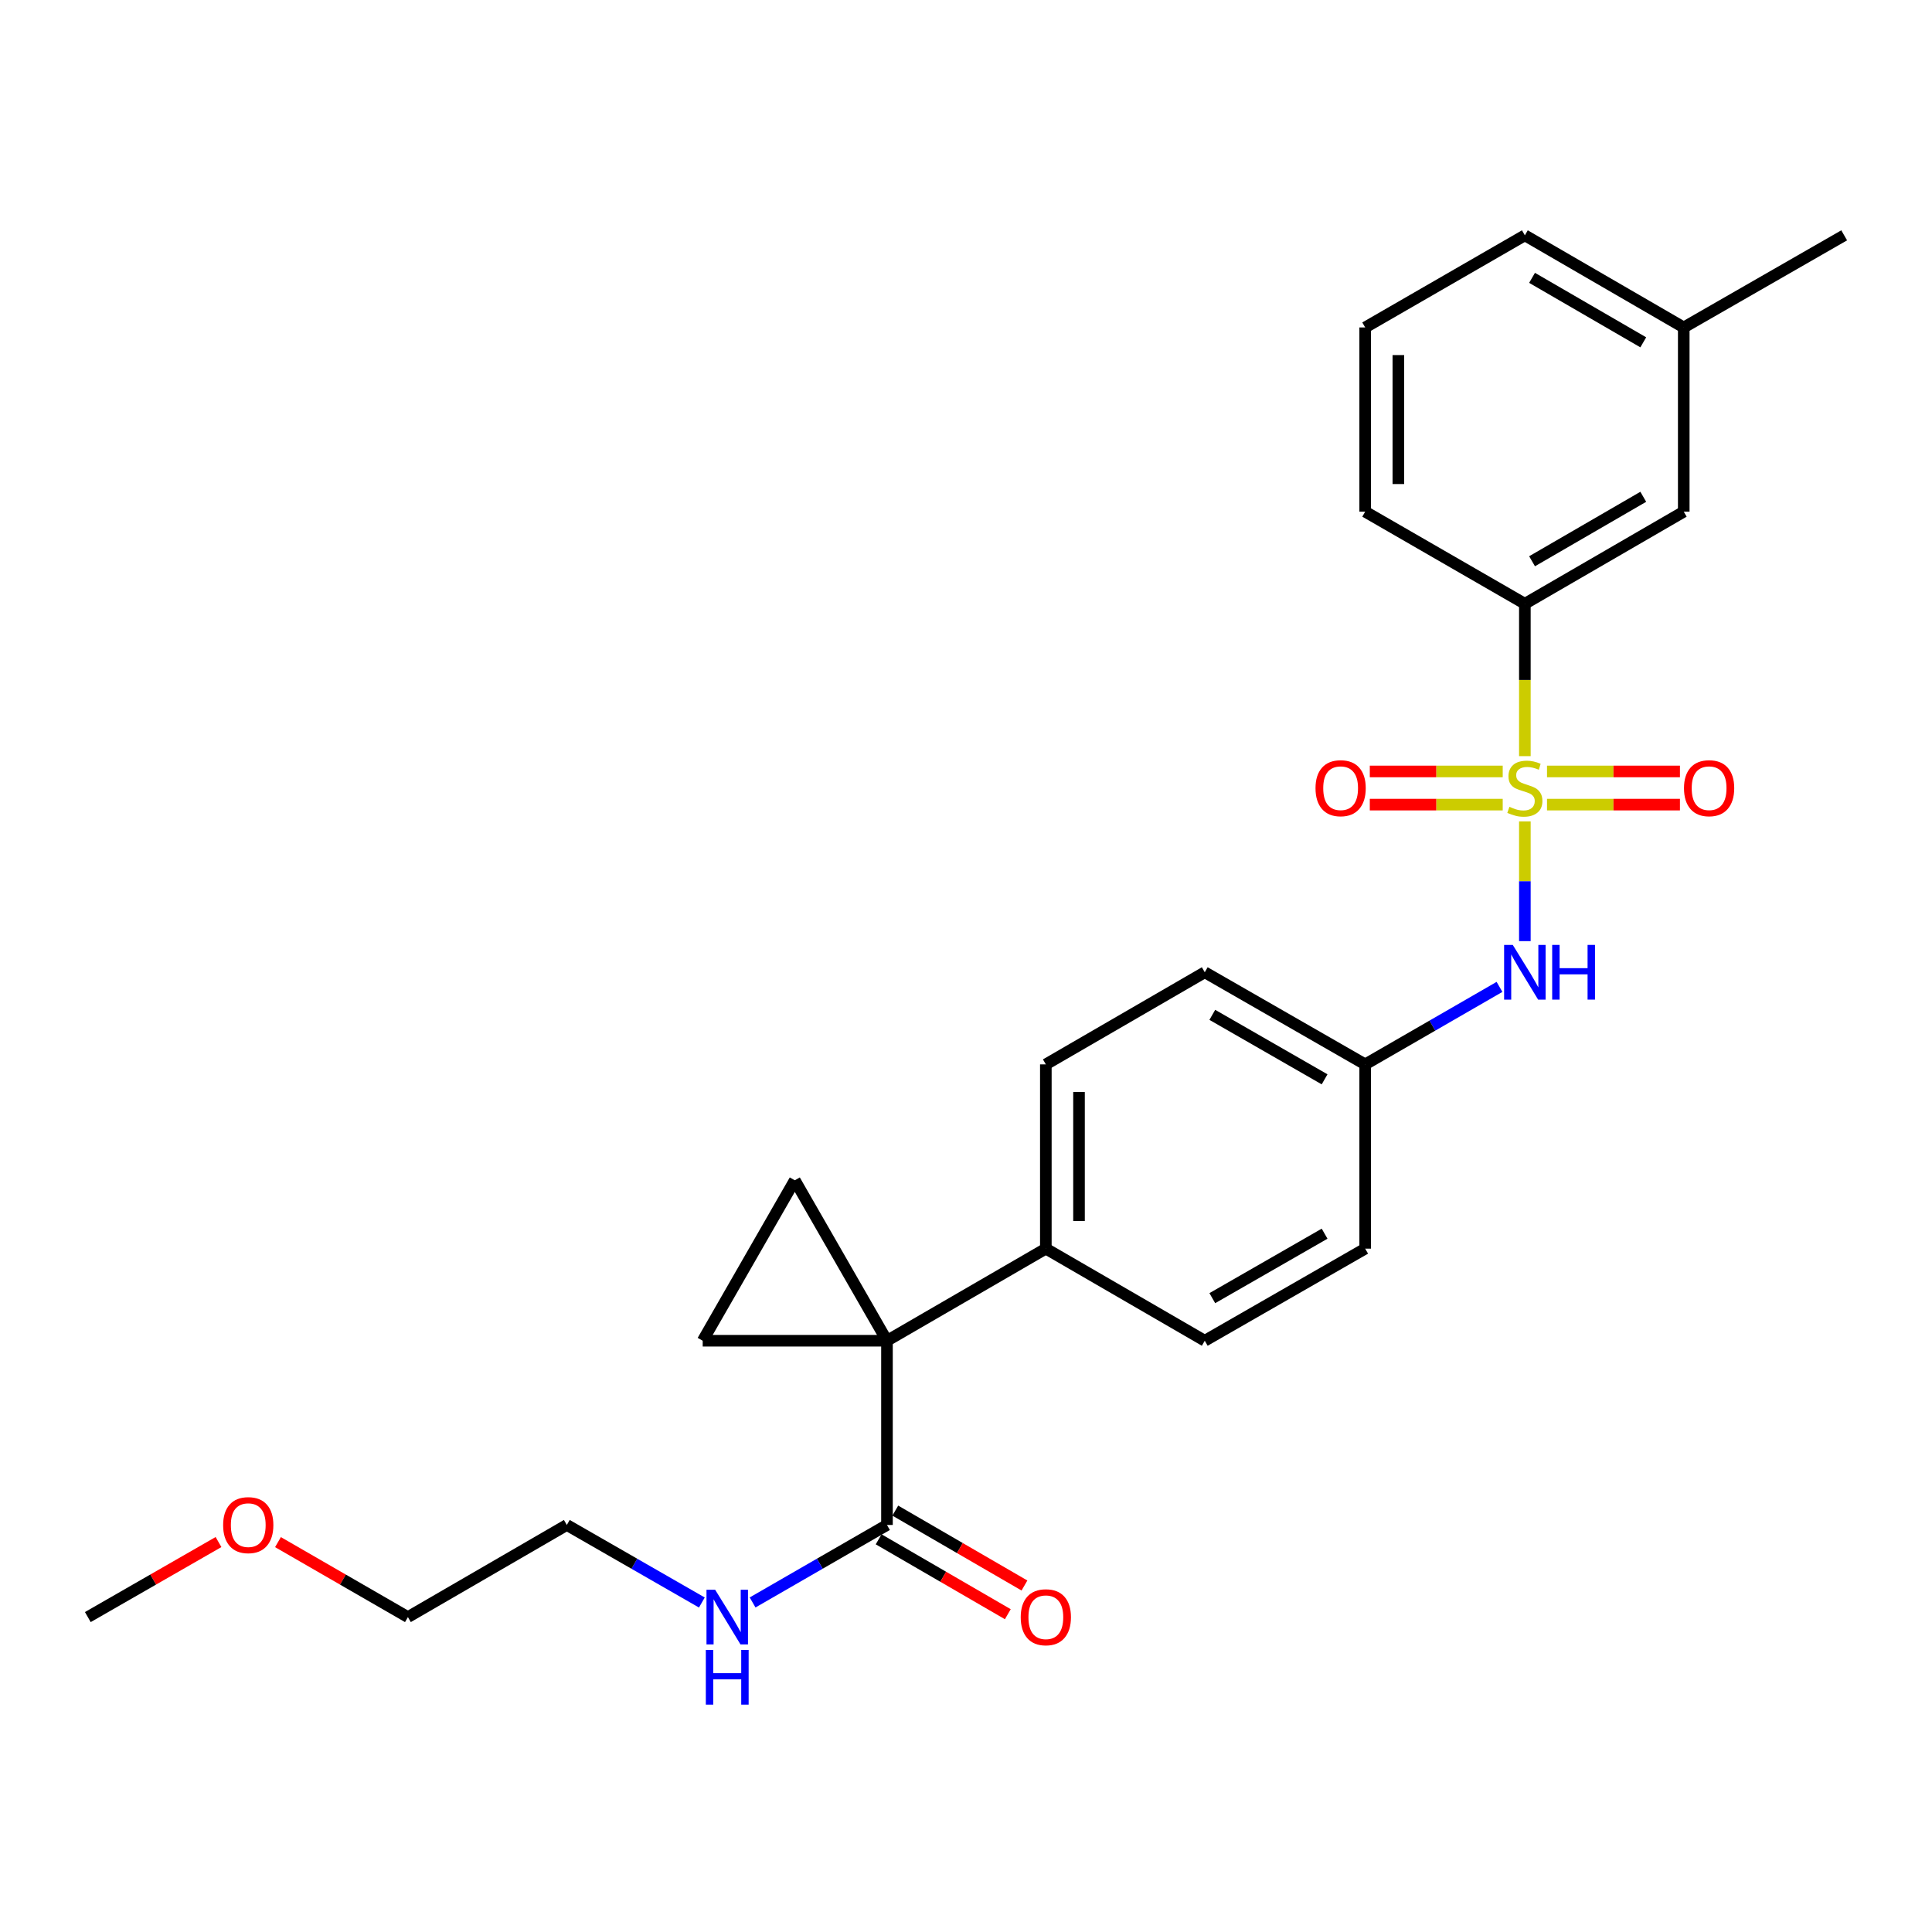 <?xml version='1.0' encoding='iso-8859-1'?>
<svg version='1.1' baseProfile='full'
              xmlns='http://www.w3.org/2000/svg'
                      xmlns:rdkit='http://www.rdkit.org/xml'
                      xmlns:xlink='http://www.w3.org/1999/xlink'
                  xml:space='preserve'
width='1000px' height='1000px' viewBox='0 0 1000 1000'>
<!-- END OF HEADER -->
<rect style='opacity:1.0;fill:#FFFFFF;stroke:none' width='1000' height='1000' x='0' y='0'> </rect>
<path class='bond-3' d='M 789.265,425.15 L 789.265,456.14' style='fill:none;fill-rule:evenodd;stroke:#CCCC00;stroke-width:6px;stroke-linecap:butt;stroke-linejoin:miter;stroke-opacity:1' />
<path class='bond-3' d='M 789.265,456.14 L 789.265,487.13' style='fill:none;fill-rule:evenodd;stroke:#0000FF;stroke-width:6px;stroke-linecap:butt;stroke-linejoin:miter;stroke-opacity:1' />
<path class='bond-5' d='M 789.265,391.382 L 789.265,351.946' style='fill:none;fill-rule:evenodd;stroke:#CCCC00;stroke-width:6px;stroke-linecap:butt;stroke-linejoin:miter;stroke-opacity:1' />
<path class='bond-5' d='M 789.265,351.946 L 789.265,312.511' style='fill:none;fill-rule:evenodd;stroke:#000000;stroke-width:6px;stroke-linecap:butt;stroke-linejoin:miter;stroke-opacity:1' />
<path class='bond-7' d='M 777.801,399.301 L 743.403,399.301' style='fill:none;fill-rule:evenodd;stroke:#CCCC00;stroke-width:6px;stroke-linecap:butt;stroke-linejoin:miter;stroke-opacity:1' />
<path class='bond-7' d='M 743.403,399.301 L 709.006,399.301' style='fill:none;fill-rule:evenodd;stroke:#FF0000;stroke-width:6px;stroke-linecap:butt;stroke-linejoin:miter;stroke-opacity:1' />
<path class='bond-7' d='M 777.801,416.472 L 743.403,416.472' style='fill:none;fill-rule:evenodd;stroke:#CCCC00;stroke-width:6px;stroke-linecap:butt;stroke-linejoin:miter;stroke-opacity:1' />
<path class='bond-7' d='M 743.403,416.472 L 709.006,416.472' style='fill:none;fill-rule:evenodd;stroke:#FF0000;stroke-width:6px;stroke-linecap:butt;stroke-linejoin:miter;stroke-opacity:1' />
<path class='bond-8' d='M 800.729,416.472 L 835.131,416.472' style='fill:none;fill-rule:evenodd;stroke:#CCCC00;stroke-width:6px;stroke-linecap:butt;stroke-linejoin:miter;stroke-opacity:1' />
<path class='bond-8' d='M 835.131,416.472 L 869.533,416.472' style='fill:none;fill-rule:evenodd;stroke:#FF0000;stroke-width:6px;stroke-linecap:butt;stroke-linejoin:miter;stroke-opacity:1' />
<path class='bond-8' d='M 800.729,399.301 L 835.131,399.301' style='fill:none;fill-rule:evenodd;stroke:#CCCC00;stroke-width:6px;stroke-linecap:butt;stroke-linejoin:miter;stroke-opacity:1' />
<path class='bond-8' d='M 835.131,399.301 L 869.533,399.301' style='fill:none;fill-rule:evenodd;stroke:#FF0000;stroke-width:6px;stroke-linecap:butt;stroke-linejoin:miter;stroke-opacity:1' />
<path class='bond-0' d='M 459.095,693.965 L 541.325,646.296' style='fill:none;fill-rule:evenodd;stroke:#000000;stroke-width:6px;stroke-linecap:butt;stroke-linejoin:miter;stroke-opacity:1' />
<path class='bond-1' d='M 459.095,693.965 L 411.388,610.924' style='fill:none;fill-rule:evenodd;stroke:#000000;stroke-width:6px;stroke-linecap:butt;stroke-linejoin:miter;stroke-opacity:1' />
<path class='bond-2' d='M 459.095,693.965 L 363.719,693.965' style='fill:none;fill-rule:evenodd;stroke:#000000;stroke-width:6px;stroke-linecap:butt;stroke-linejoin:miter;stroke-opacity:1' />
<path class='bond-4' d='M 459.095,693.965 L 459.095,789.321' style='fill:none;fill-rule:evenodd;stroke:#000000;stroke-width:6px;stroke-linecap:butt;stroke-linejoin:miter;stroke-opacity:1' />
<path class='bond-28' d='M 411.388,610.924 L 363.719,693.965' style='fill:none;fill-rule:evenodd;stroke:#000000;stroke-width:6px;stroke-linecap:butt;stroke-linejoin:miter;stroke-opacity:1' />
<path class='bond-11' d='M 776.139,510.814 L 741.377,530.868' style='fill:none;fill-rule:evenodd;stroke:#0000FF;stroke-width:6px;stroke-linecap:butt;stroke-linejoin:miter;stroke-opacity:1' />
<path class='bond-11' d='M 741.377,530.868 L 706.615,550.921' style='fill:none;fill-rule:evenodd;stroke:#000000;stroke-width:6px;stroke-linecap:butt;stroke-linejoin:miter;stroke-opacity:1' />
<path class='bond-10' d='M 454.788,796.749 L 488.215,816.13' style='fill:none;fill-rule:evenodd;stroke:#000000;stroke-width:6px;stroke-linecap:butt;stroke-linejoin:miter;stroke-opacity:1' />
<path class='bond-10' d='M 488.215,816.13 L 521.642,835.512' style='fill:none;fill-rule:evenodd;stroke:#FF0000;stroke-width:6px;stroke-linecap:butt;stroke-linejoin:miter;stroke-opacity:1' />
<path class='bond-10' d='M 463.401,781.894 L 496.828,801.275' style='fill:none;fill-rule:evenodd;stroke:#000000;stroke-width:6px;stroke-linecap:butt;stroke-linejoin:miter;stroke-opacity:1' />
<path class='bond-10' d='M 496.828,801.275 L 530.255,820.657' style='fill:none;fill-rule:evenodd;stroke:#FF0000;stroke-width:6px;stroke-linecap:butt;stroke-linejoin:miter;stroke-opacity:1' />
<path class='bond-12' d='M 459.095,789.321 L 424.319,809.376' style='fill:none;fill-rule:evenodd;stroke:#000000;stroke-width:6px;stroke-linecap:butt;stroke-linejoin:miter;stroke-opacity:1' />
<path class='bond-12' d='M 424.319,809.376 L 389.542,829.43' style='fill:none;fill-rule:evenodd;stroke:#0000FF;stroke-width:6px;stroke-linecap:butt;stroke-linejoin:miter;stroke-opacity:1' />
<path class='bond-9' d='M 789.265,312.511 L 871.505,264.842' style='fill:none;fill-rule:evenodd;stroke:#000000;stroke-width:6px;stroke-linecap:butt;stroke-linejoin:miter;stroke-opacity:1' />
<path class='bond-9' d='M 792.99,290.505 L 850.558,257.137' style='fill:none;fill-rule:evenodd;stroke:#000000;stroke-width:6px;stroke-linecap:butt;stroke-linejoin:miter;stroke-opacity:1' />
<path class='bond-18' d='M 789.265,312.511 L 706.615,264.842' style='fill:none;fill-rule:evenodd;stroke:#000000;stroke-width:6px;stroke-linecap:butt;stroke-linejoin:miter;stroke-opacity:1' />
<path class='bond-6' d='M 541.325,646.296 L 541.325,550.921' style='fill:none;fill-rule:evenodd;stroke:#000000;stroke-width:6px;stroke-linecap:butt;stroke-linejoin:miter;stroke-opacity:1' />
<path class='bond-6' d='M 558.496,631.99 L 558.496,565.227' style='fill:none;fill-rule:evenodd;stroke:#000000;stroke-width:6px;stroke-linecap:butt;stroke-linejoin:miter;stroke-opacity:1' />
<path class='bond-27' d='M 541.325,646.296 L 623.584,693.965' style='fill:none;fill-rule:evenodd;stroke:#000000;stroke-width:6px;stroke-linecap:butt;stroke-linejoin:miter;stroke-opacity:1' />
<path class='bond-17' d='M 871.505,264.842 L 871.505,169.486' style='fill:none;fill-rule:evenodd;stroke:#000000;stroke-width:6px;stroke-linecap:butt;stroke-linejoin:miter;stroke-opacity:1' />
<path class='bond-15' d='M 706.615,550.921 L 706.615,646.296' style='fill:none;fill-rule:evenodd;stroke:#000000;stroke-width:6px;stroke-linecap:butt;stroke-linejoin:miter;stroke-opacity:1' />
<path class='bond-16' d='M 706.615,550.921 L 623.584,503.243' style='fill:none;fill-rule:evenodd;stroke:#000000;stroke-width:6px;stroke-linecap:butt;stroke-linejoin:miter;stroke-opacity:1' />
<path class='bond-16' d='M 685.61,558.66 L 627.488,525.285' style='fill:none;fill-rule:evenodd;stroke:#000000;stroke-width:6px;stroke-linecap:butt;stroke-linejoin:miter;stroke-opacity:1' />
<path class='bond-21' d='M 363.283,829.458 L 328.334,809.39' style='fill:none;fill-rule:evenodd;stroke:#0000FF;stroke-width:6px;stroke-linecap:butt;stroke-linejoin:miter;stroke-opacity:1' />
<path class='bond-21' d='M 328.334,809.39 L 293.385,789.321' style='fill:none;fill-rule:evenodd;stroke:#000000;stroke-width:6px;stroke-linecap:butt;stroke-linejoin:miter;stroke-opacity:1' />
<path class='bond-13' d='M 541.325,550.921 L 623.584,503.243' style='fill:none;fill-rule:evenodd;stroke:#000000;stroke-width:6px;stroke-linecap:butt;stroke-linejoin:miter;stroke-opacity:1' />
<path class='bond-14' d='M 623.584,693.965 L 706.615,646.296' style='fill:none;fill-rule:evenodd;stroke:#000000;stroke-width:6px;stroke-linecap:butt;stroke-linejoin:miter;stroke-opacity:1' />
<path class='bond-14' d='M 627.489,671.923 L 685.611,638.555' style='fill:none;fill-rule:evenodd;stroke:#000000;stroke-width:6px;stroke-linecap:butt;stroke-linejoin:miter;stroke-opacity:1' />
<path class='bond-24' d='M 871.505,169.486 L 954.545,121.808' style='fill:none;fill-rule:evenodd;stroke:#000000;stroke-width:6px;stroke-linecap:butt;stroke-linejoin:miter;stroke-opacity:1' />
<path class='bond-26' d='M 871.505,169.486 L 789.265,121.808' style='fill:none;fill-rule:evenodd;stroke:#000000;stroke-width:6px;stroke-linecap:butt;stroke-linejoin:miter;stroke-opacity:1' />
<path class='bond-26' d='M 850.556,177.189 L 792.989,143.814' style='fill:none;fill-rule:evenodd;stroke:#000000;stroke-width:6px;stroke-linecap:butt;stroke-linejoin:miter;stroke-opacity:1' />
<path class='bond-19' d='M 706.615,264.842 L 706.615,169.486' style='fill:none;fill-rule:evenodd;stroke:#000000;stroke-width:6px;stroke-linecap:butt;stroke-linejoin:miter;stroke-opacity:1' />
<path class='bond-19' d='M 723.786,250.539 L 723.786,183.789' style='fill:none;fill-rule:evenodd;stroke:#000000;stroke-width:6px;stroke-linecap:butt;stroke-linejoin:miter;stroke-opacity:1' />
<path class='bond-22' d='M 706.615,169.486 L 789.265,121.808' style='fill:none;fill-rule:evenodd;stroke:#000000;stroke-width:6px;stroke-linecap:butt;stroke-linejoin:miter;stroke-opacity:1' />
<path class='bond-20' d='M 143.881,798.198 L 177.508,817.599' style='fill:none;fill-rule:evenodd;stroke:#FF0000;stroke-width:6px;stroke-linecap:butt;stroke-linejoin:miter;stroke-opacity:1' />
<path class='bond-20' d='M 177.508,817.599 L 211.136,837' style='fill:none;fill-rule:evenodd;stroke:#000000;stroke-width:6px;stroke-linecap:butt;stroke-linejoin:miter;stroke-opacity:1' />
<path class='bond-25' d='M 113.102,798.16 L 79.278,817.58' style='fill:none;fill-rule:evenodd;stroke:#FF0000;stroke-width:6px;stroke-linecap:butt;stroke-linejoin:miter;stroke-opacity:1' />
<path class='bond-25' d='M 79.278,817.58 L 45.455,837' style='fill:none;fill-rule:evenodd;stroke:#000000;stroke-width:6px;stroke-linecap:butt;stroke-linejoin:miter;stroke-opacity:1' />
<path class='bond-23' d='M 293.385,789.321 L 211.136,837' style='fill:none;fill-rule:evenodd;stroke:#000000;stroke-width:6px;stroke-linecap:butt;stroke-linejoin:miter;stroke-opacity:1' />
<path  class='atom-0' d='M 781.265 417.606
Q 781.585 417.726, 782.905 418.286
Q 784.225 418.846, 785.665 419.206
Q 787.145 419.526, 788.585 419.526
Q 791.265 419.526, 792.825 418.246
Q 794.385 416.926, 794.385 414.646
Q 794.385 413.086, 793.585 412.126
Q 792.825 411.166, 791.625 410.646
Q 790.425 410.126, 788.425 409.526
Q 785.905 408.766, 784.385 408.046
Q 782.905 407.326, 781.825 405.806
Q 780.785 404.286, 780.785 401.726
Q 780.785 398.166, 783.185 395.966
Q 785.625 393.766, 790.425 393.766
Q 793.705 393.766, 797.425 395.326
L 796.505 398.406
Q 793.105 397.006, 790.545 397.006
Q 787.785 397.006, 786.265 398.166
Q 784.745 399.286, 784.785 401.246
Q 784.785 402.766, 785.545 403.686
Q 786.345 404.606, 787.465 405.126
Q 788.625 405.646, 790.545 406.246
Q 793.105 407.046, 794.625 407.846
Q 796.145 408.646, 797.225 410.286
Q 798.345 411.886, 798.345 414.646
Q 798.345 418.566, 795.705 420.686
Q 793.105 422.766, 788.745 422.766
Q 786.225 422.766, 784.305 422.206
Q 782.425 421.686, 780.185 420.766
L 781.265 417.606
' fill='#CCCC00'/>
<path  class='atom-4' d='M 783.005 489.083
L 792.285 504.083
Q 793.205 505.563, 794.685 508.243
Q 796.165 510.923, 796.245 511.083
L 796.245 489.083
L 800.005 489.083
L 800.005 517.403
L 796.125 517.403
L 786.165 501.003
Q 785.005 499.083, 783.765 496.883
Q 782.565 494.683, 782.205 494.003
L 782.205 517.403
L 778.525 517.403
L 778.525 489.083
L 783.005 489.083
' fill='#0000FF'/>
<path  class='atom-4' d='M 803.405 489.083
L 807.245 489.083
L 807.245 501.123
L 821.725 501.123
L 821.725 489.083
L 825.565 489.083
L 825.565 517.403
L 821.725 517.403
L 821.725 504.323
L 807.245 504.323
L 807.245 517.403
L 803.405 517.403
L 803.405 489.083
' fill='#0000FF'/>
<path  class='atom-8' d='M 680.908 407.966
Q 680.908 401.166, 684.268 397.366
Q 687.628 393.566, 693.908 393.566
Q 700.188 393.566, 703.548 397.366
Q 706.908 401.166, 706.908 407.966
Q 706.908 414.846, 703.508 418.766
Q 700.108 422.646, 693.908 422.646
Q 687.668 422.646, 684.268 418.766
Q 680.908 414.886, 680.908 407.966
M 693.908 419.446
Q 698.228 419.446, 700.548 416.566
Q 702.908 413.646, 702.908 407.966
Q 702.908 402.406, 700.548 399.606
Q 698.228 396.766, 693.908 396.766
Q 689.588 396.766, 687.228 399.566
Q 684.908 402.366, 684.908 407.966
Q 684.908 413.686, 687.228 416.566
Q 689.588 419.446, 693.908 419.446
' fill='#FF0000'/>
<path  class='atom-9' d='M 871.631 407.966
Q 871.631 401.166, 874.991 397.366
Q 878.351 393.566, 884.631 393.566
Q 890.911 393.566, 894.271 397.366
Q 897.631 401.166, 897.631 407.966
Q 897.631 414.846, 894.231 418.766
Q 890.831 422.646, 884.631 422.646
Q 878.391 422.646, 874.991 418.766
Q 871.631 414.886, 871.631 407.966
M 884.631 419.446
Q 888.951 419.446, 891.271 416.566
Q 893.631 413.646, 893.631 407.966
Q 893.631 402.406, 891.271 399.606
Q 888.951 396.766, 884.631 396.766
Q 880.311 396.766, 877.951 399.566
Q 875.631 402.366, 875.631 407.966
Q 875.631 413.686, 877.951 416.566
Q 880.311 419.446, 884.631 419.446
' fill='#FF0000'/>
<path  class='atom-11' d='M 528.325 837.08
Q 528.325 830.28, 531.685 826.48
Q 535.045 822.68, 541.325 822.68
Q 547.605 822.68, 550.965 826.48
Q 554.325 830.28, 554.325 837.08
Q 554.325 843.96, 550.925 847.88
Q 547.525 851.76, 541.325 851.76
Q 535.085 851.76, 531.685 847.88
Q 528.325 844, 528.325 837.08
M 541.325 848.56
Q 545.645 848.56, 547.965 845.68
Q 550.325 842.76, 550.325 837.08
Q 550.325 831.52, 547.965 828.72
Q 545.645 825.88, 541.325 825.88
Q 537.005 825.88, 534.645 828.68
Q 532.325 831.48, 532.325 837.08
Q 532.325 842.8, 534.645 845.68
Q 537.005 848.56, 541.325 848.56
' fill='#FF0000'/>
<path  class='atom-13' d='M 370.156 822.84
L 379.436 837.84
Q 380.356 839.32, 381.836 842
Q 383.316 844.68, 383.396 844.84
L 383.396 822.84
L 387.156 822.84
L 387.156 851.16
L 383.276 851.16
L 373.316 834.76
Q 372.156 832.84, 370.916 830.64
Q 369.716 828.44, 369.356 827.76
L 369.356 851.16
L 365.676 851.16
L 365.676 822.84
L 370.156 822.84
' fill='#0000FF'/>
<path  class='atom-13' d='M 365.336 853.992
L 369.176 853.992
L 369.176 866.032
L 383.656 866.032
L 383.656 853.992
L 387.496 853.992
L 387.496 882.312
L 383.656 882.312
L 383.656 869.232
L 369.176 869.232
L 369.176 882.312
L 365.336 882.312
L 365.336 853.992
' fill='#0000FF'/>
<path  class='atom-21' d='M 115.495 789.401
Q 115.495 782.601, 118.855 778.801
Q 122.215 775.001, 128.495 775.001
Q 134.775 775.001, 138.135 778.801
Q 141.495 782.601, 141.495 789.401
Q 141.495 796.281, 138.095 800.201
Q 134.695 804.081, 128.495 804.081
Q 122.255 804.081, 118.855 800.201
Q 115.495 796.321, 115.495 789.401
M 128.495 800.881
Q 132.815 800.881, 135.135 798.001
Q 137.495 795.081, 137.495 789.401
Q 137.495 783.841, 135.135 781.041
Q 132.815 778.201, 128.495 778.201
Q 124.175 778.201, 121.815 781.001
Q 119.495 783.801, 119.495 789.401
Q 119.495 795.121, 121.815 798.001
Q 124.175 800.881, 128.495 800.881
' fill='#FF0000'/>
</svg>
